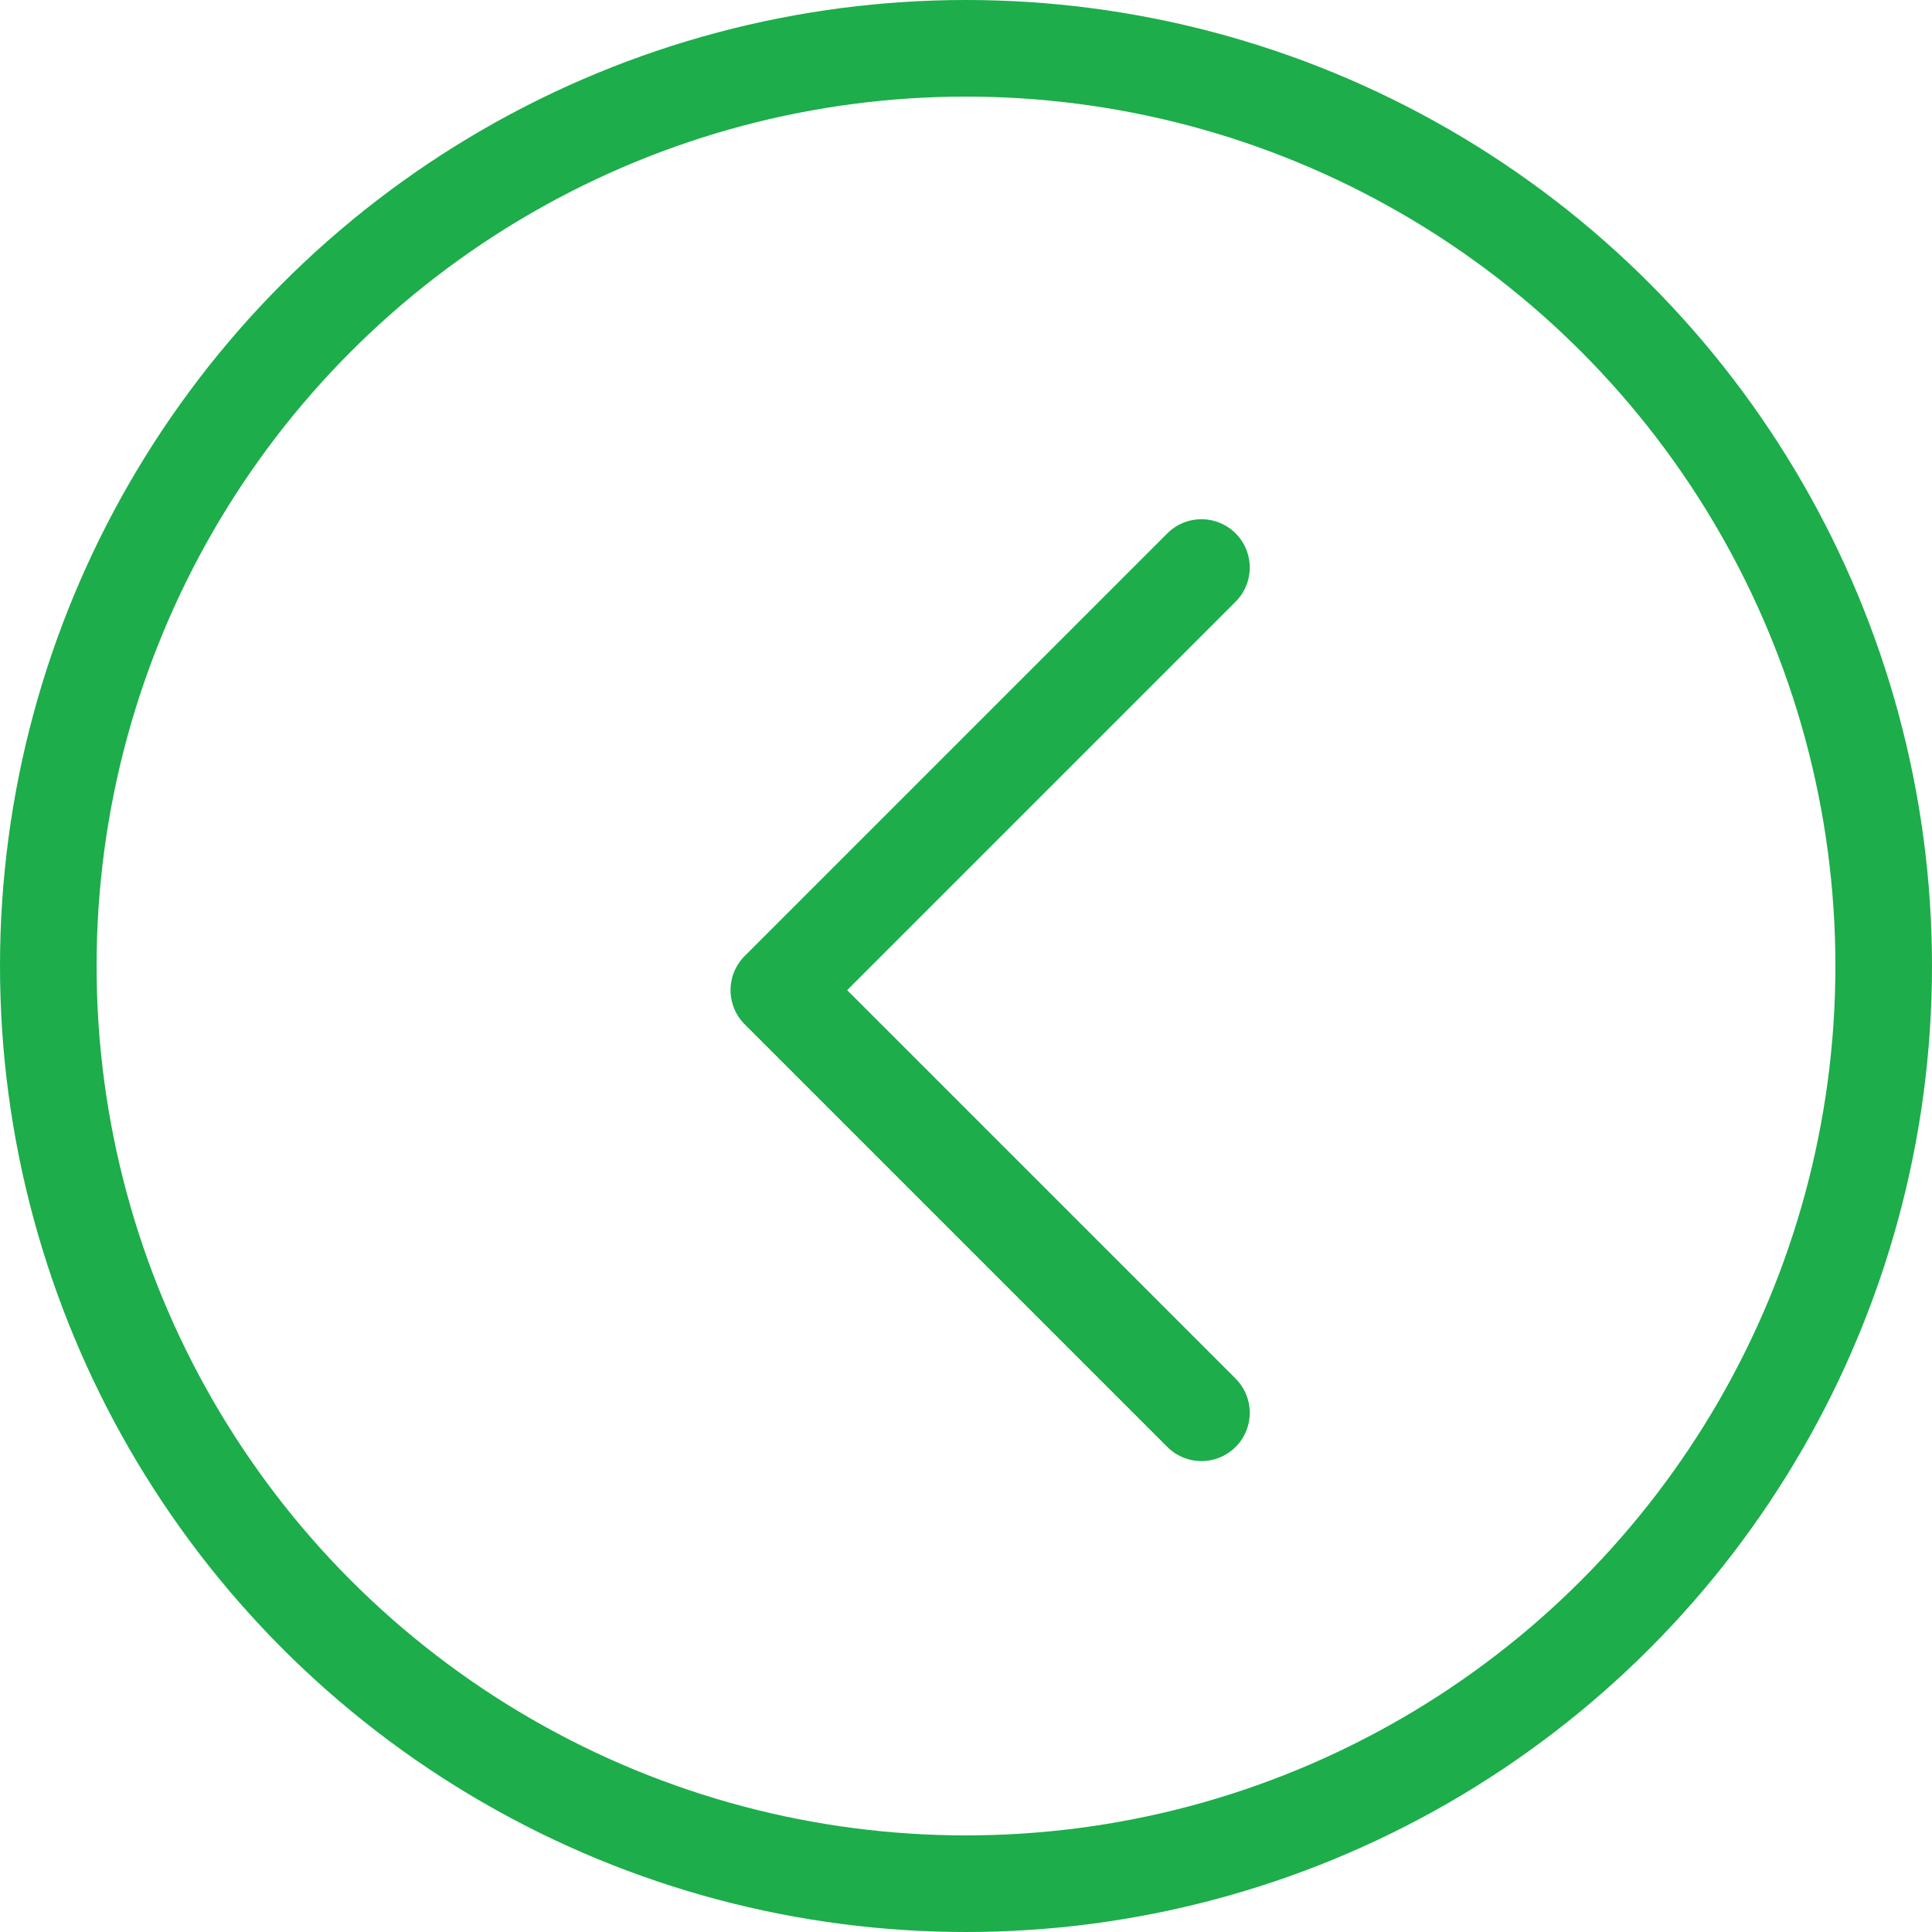 <?xml version="1.0" encoding="UTF-8"?> <svg xmlns="http://www.w3.org/2000/svg" width="40" height="40" viewBox="0 0 40 40" fill="none"> <circle cx="20" cy="20" r="19" stroke="#1DAD4B" stroke-width="2"></circle> <path d="M24.875 29.25L16.125 20.5L24.875 11.75" stroke="#1DAD4B" stroke-width="2" stroke-linecap="round" stroke-linejoin="round"></path> </svg> 